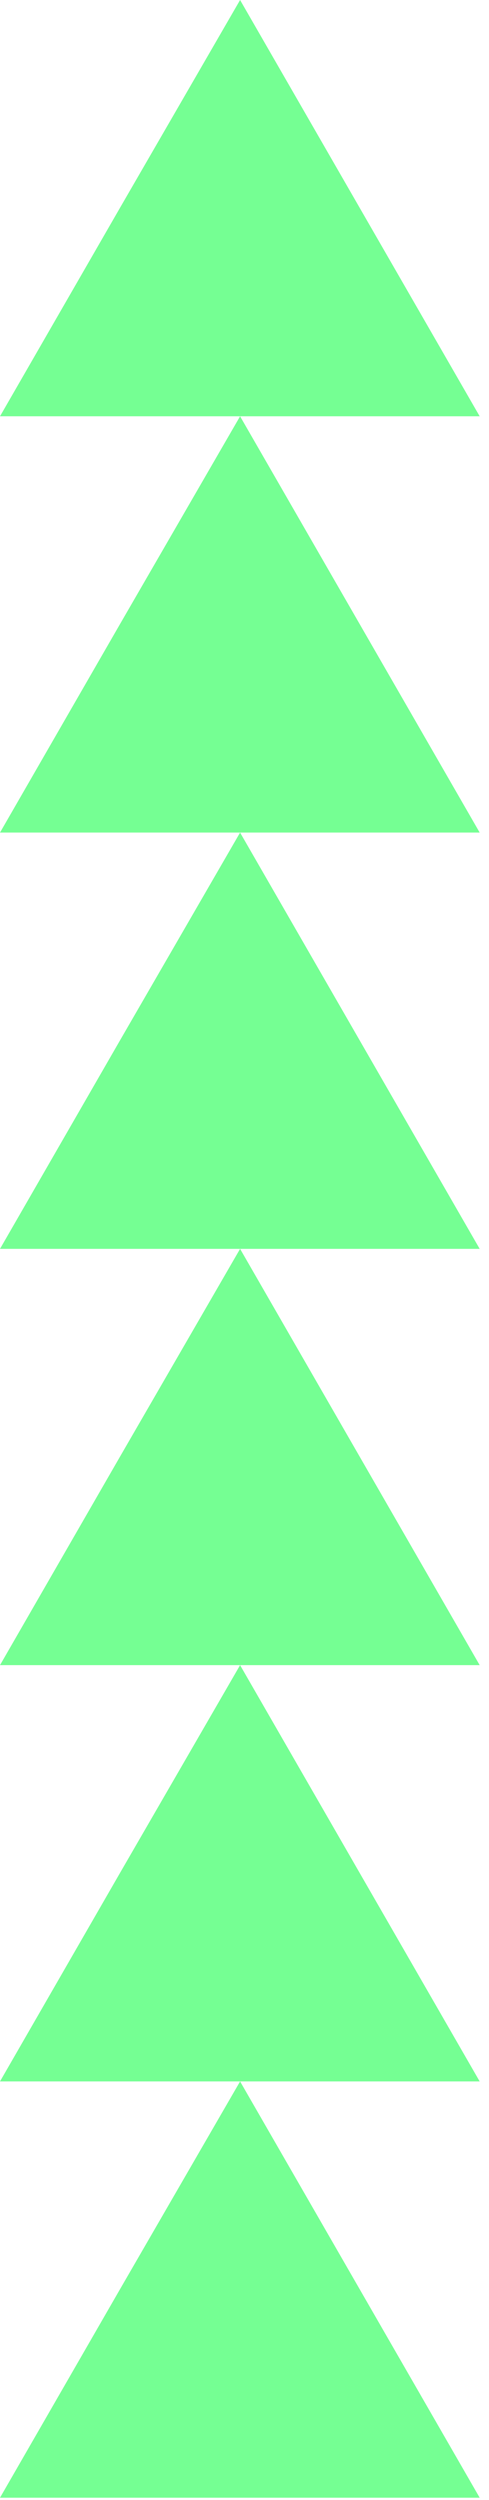 <svg width="38" height="194" viewBox="0 0 38 194" fill="none" xmlns="http://www.w3.org/2000/svg">
<path d="M18.657 161.516L27.966 177.668L37.276 193.82H18.657H0L9.31 177.668L18.657 161.516Z" fill="#75FF93"/>
<path d="M18.657 129.213L27.966 145.365L37.276 161.516H18.657H0L9.31 145.365L18.657 129.213Z" fill="#75FF93"/>
<path d="M18.657 96.91L27.966 113.061L37.276 129.213H18.657H0L9.31 113.061L18.657 96.91Z" fill="#75FF93"/>
<path d="M18.657 64.606L27.966 80.758L37.276 96.91H18.657H0L9.31 80.758L18.657 64.606Z" fill="#75FF93"/>
<path d="M18.657 32.303L27.966 48.455L37.276 64.606H18.657H0L9.31 48.455L18.657 32.303Z" fill="#75FF93"/>
<path d="M18.657 0L27.966 16.152L37.276 32.303H18.657H0L9.31 16.152L18.657 0Z" fill="#75FF93"/>
</svg>
